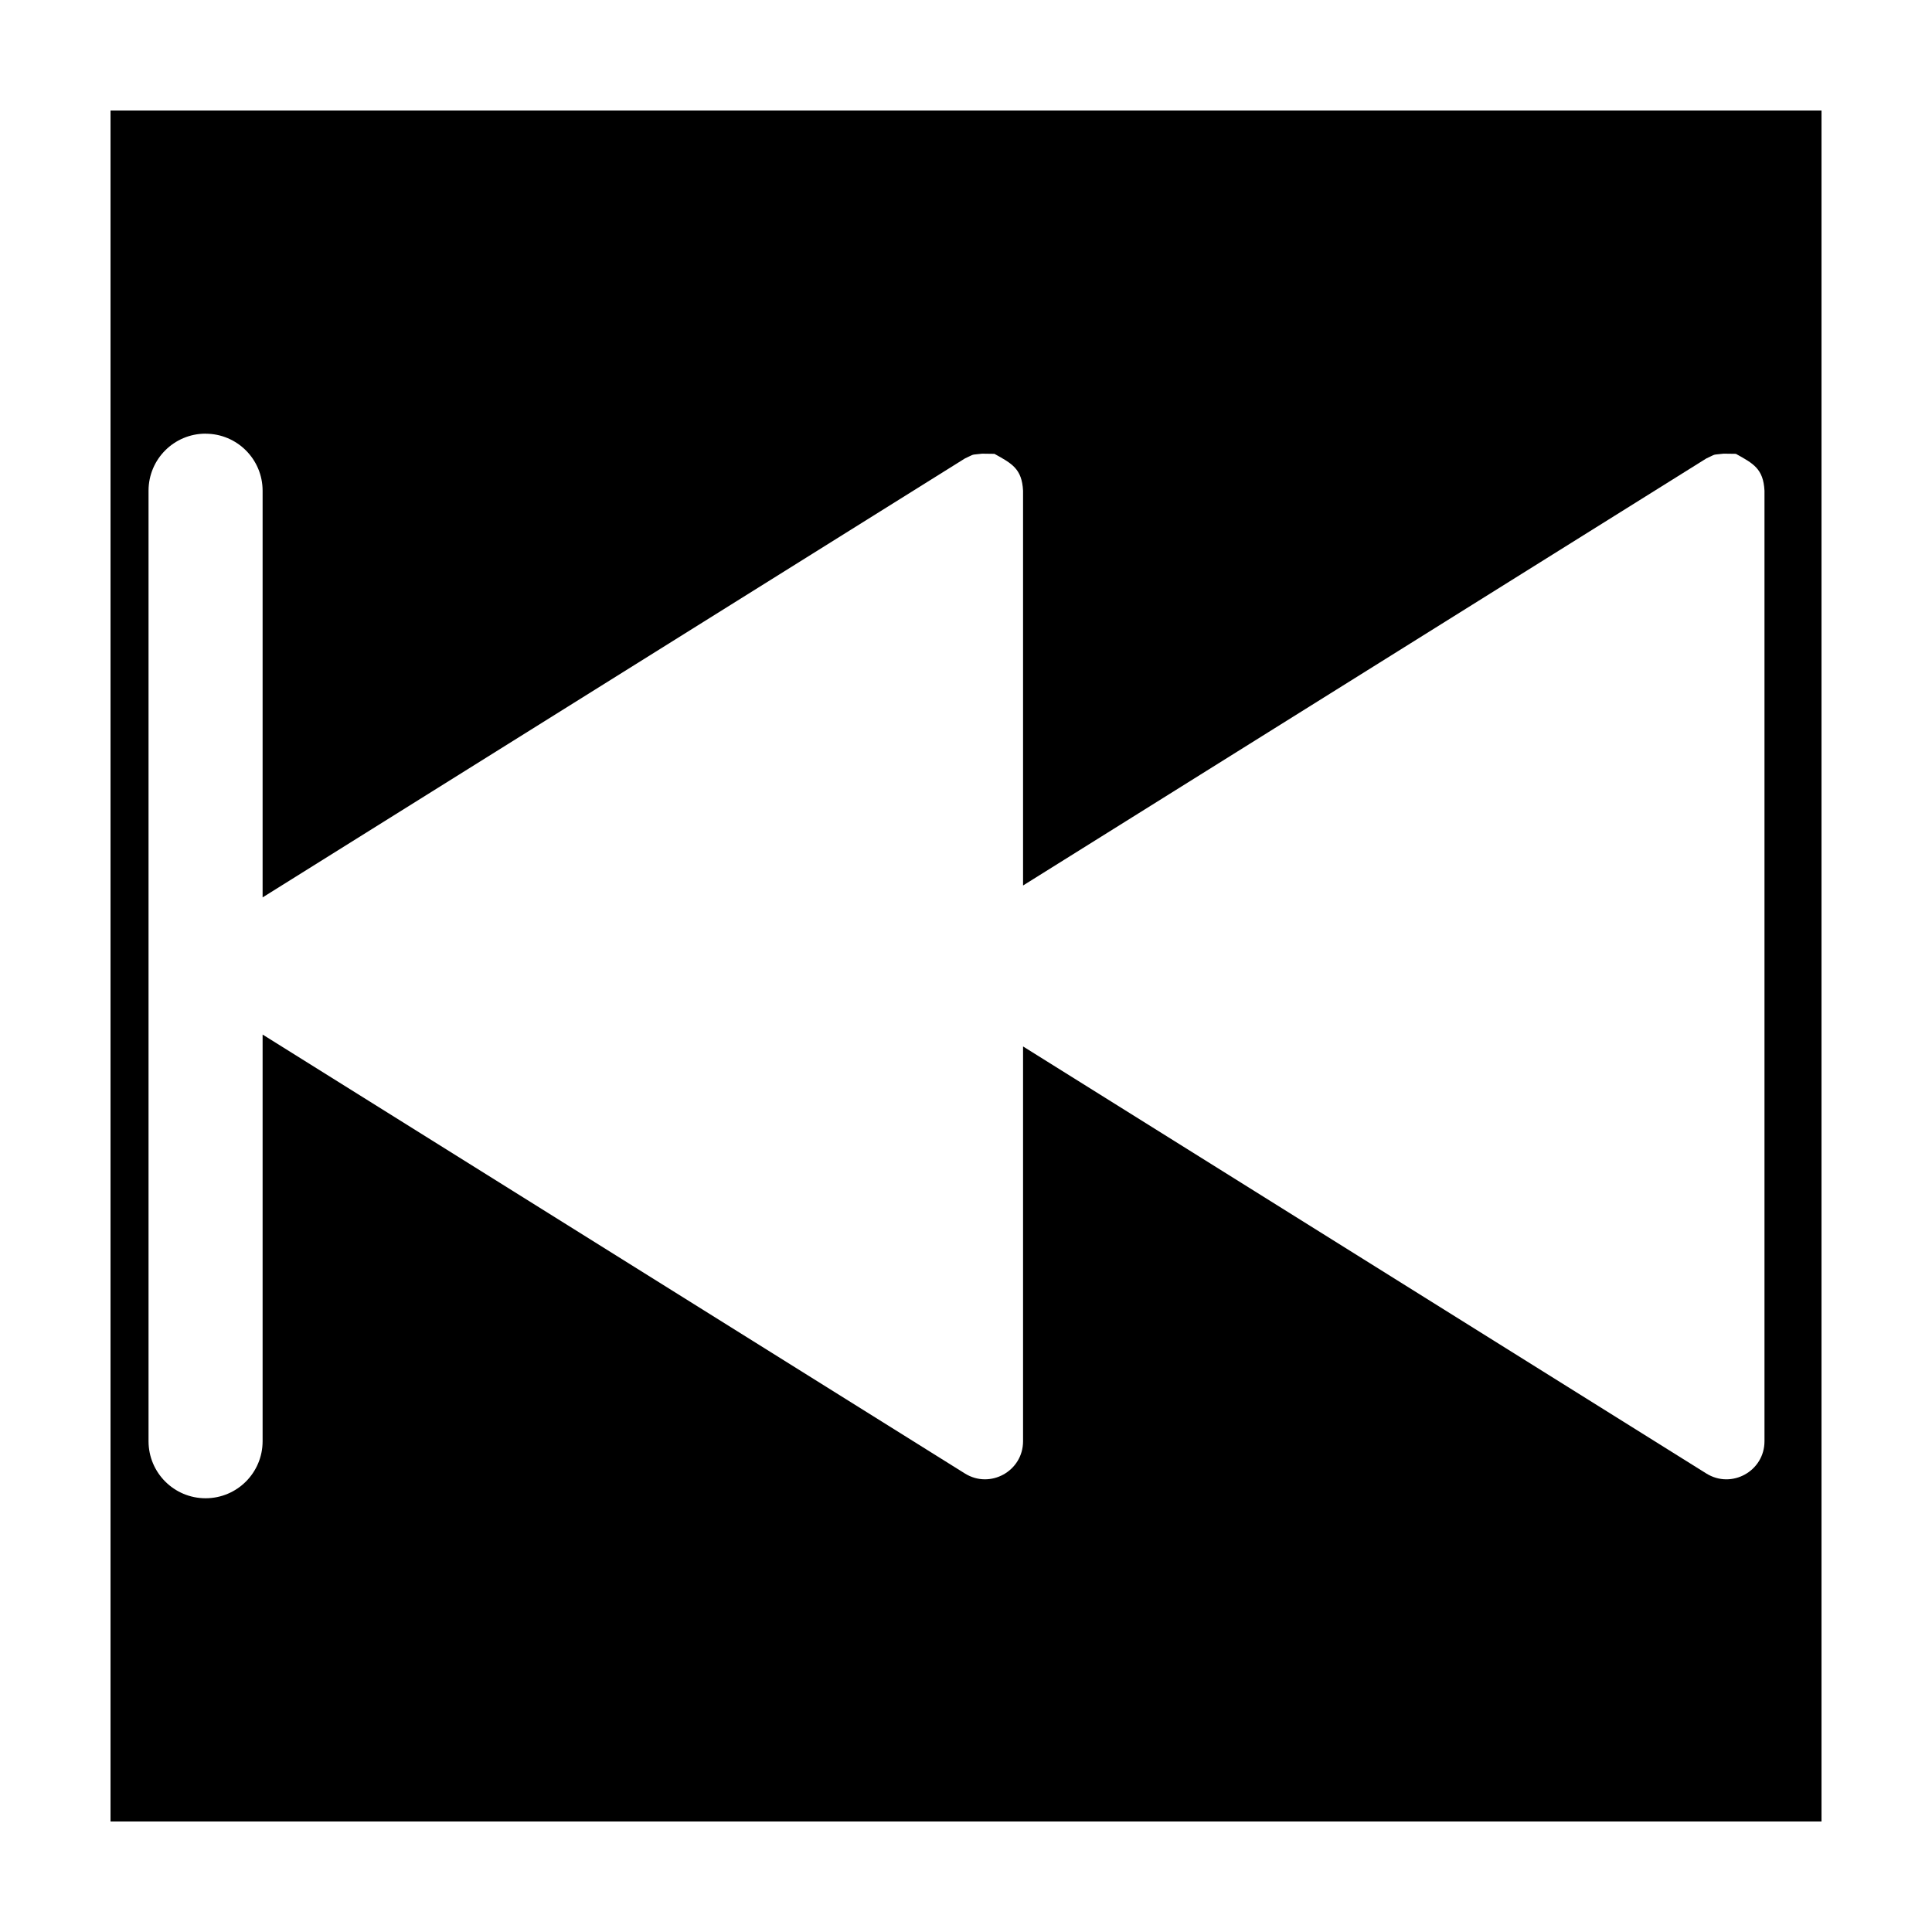 <?xml version="1.0" encoding="UTF-8"?>
<!-- Uploaded to: ICON Repo, www.iconrepo.com, Generator: ICON Repo Mixer Tools -->
<svg fill="#000000" width="800px" height="800px" version="1.1" viewBox="144 144 512 512" xmlns="http://www.w3.org/2000/svg">
 <path d="m173.29 173.29v453.43h453.43v-453.43zm25.191 85.648c8.348 0 15.113 6.766 15.113 15.113v107.77l186.11-116.32c2.871-1.32 1.348-0.879 4.586-1.27l3.246 0.043c4.609 2.559 7.289 3.938 7.586 9.773v104.62l181.07-113.17c2.871-1.32 1.344-0.879 4.582-1.27l3.246 0.043c4.609 2.559 7.289 3.938 7.586 9.773v251.9c0 7.918-8.703 12.742-15.414 8.547l-181.07-113.17v104.62c0 7.918-8.707 12.742-15.418 8.547l-186.11-116.32v107.77c0 8.352-6.766 15.117-15.113 15.117-8.352 0-15.117-6.766-15.117-15.117v-251.9c0-8.348 6.766-15.113 15.117-15.113z"/>
</svg>